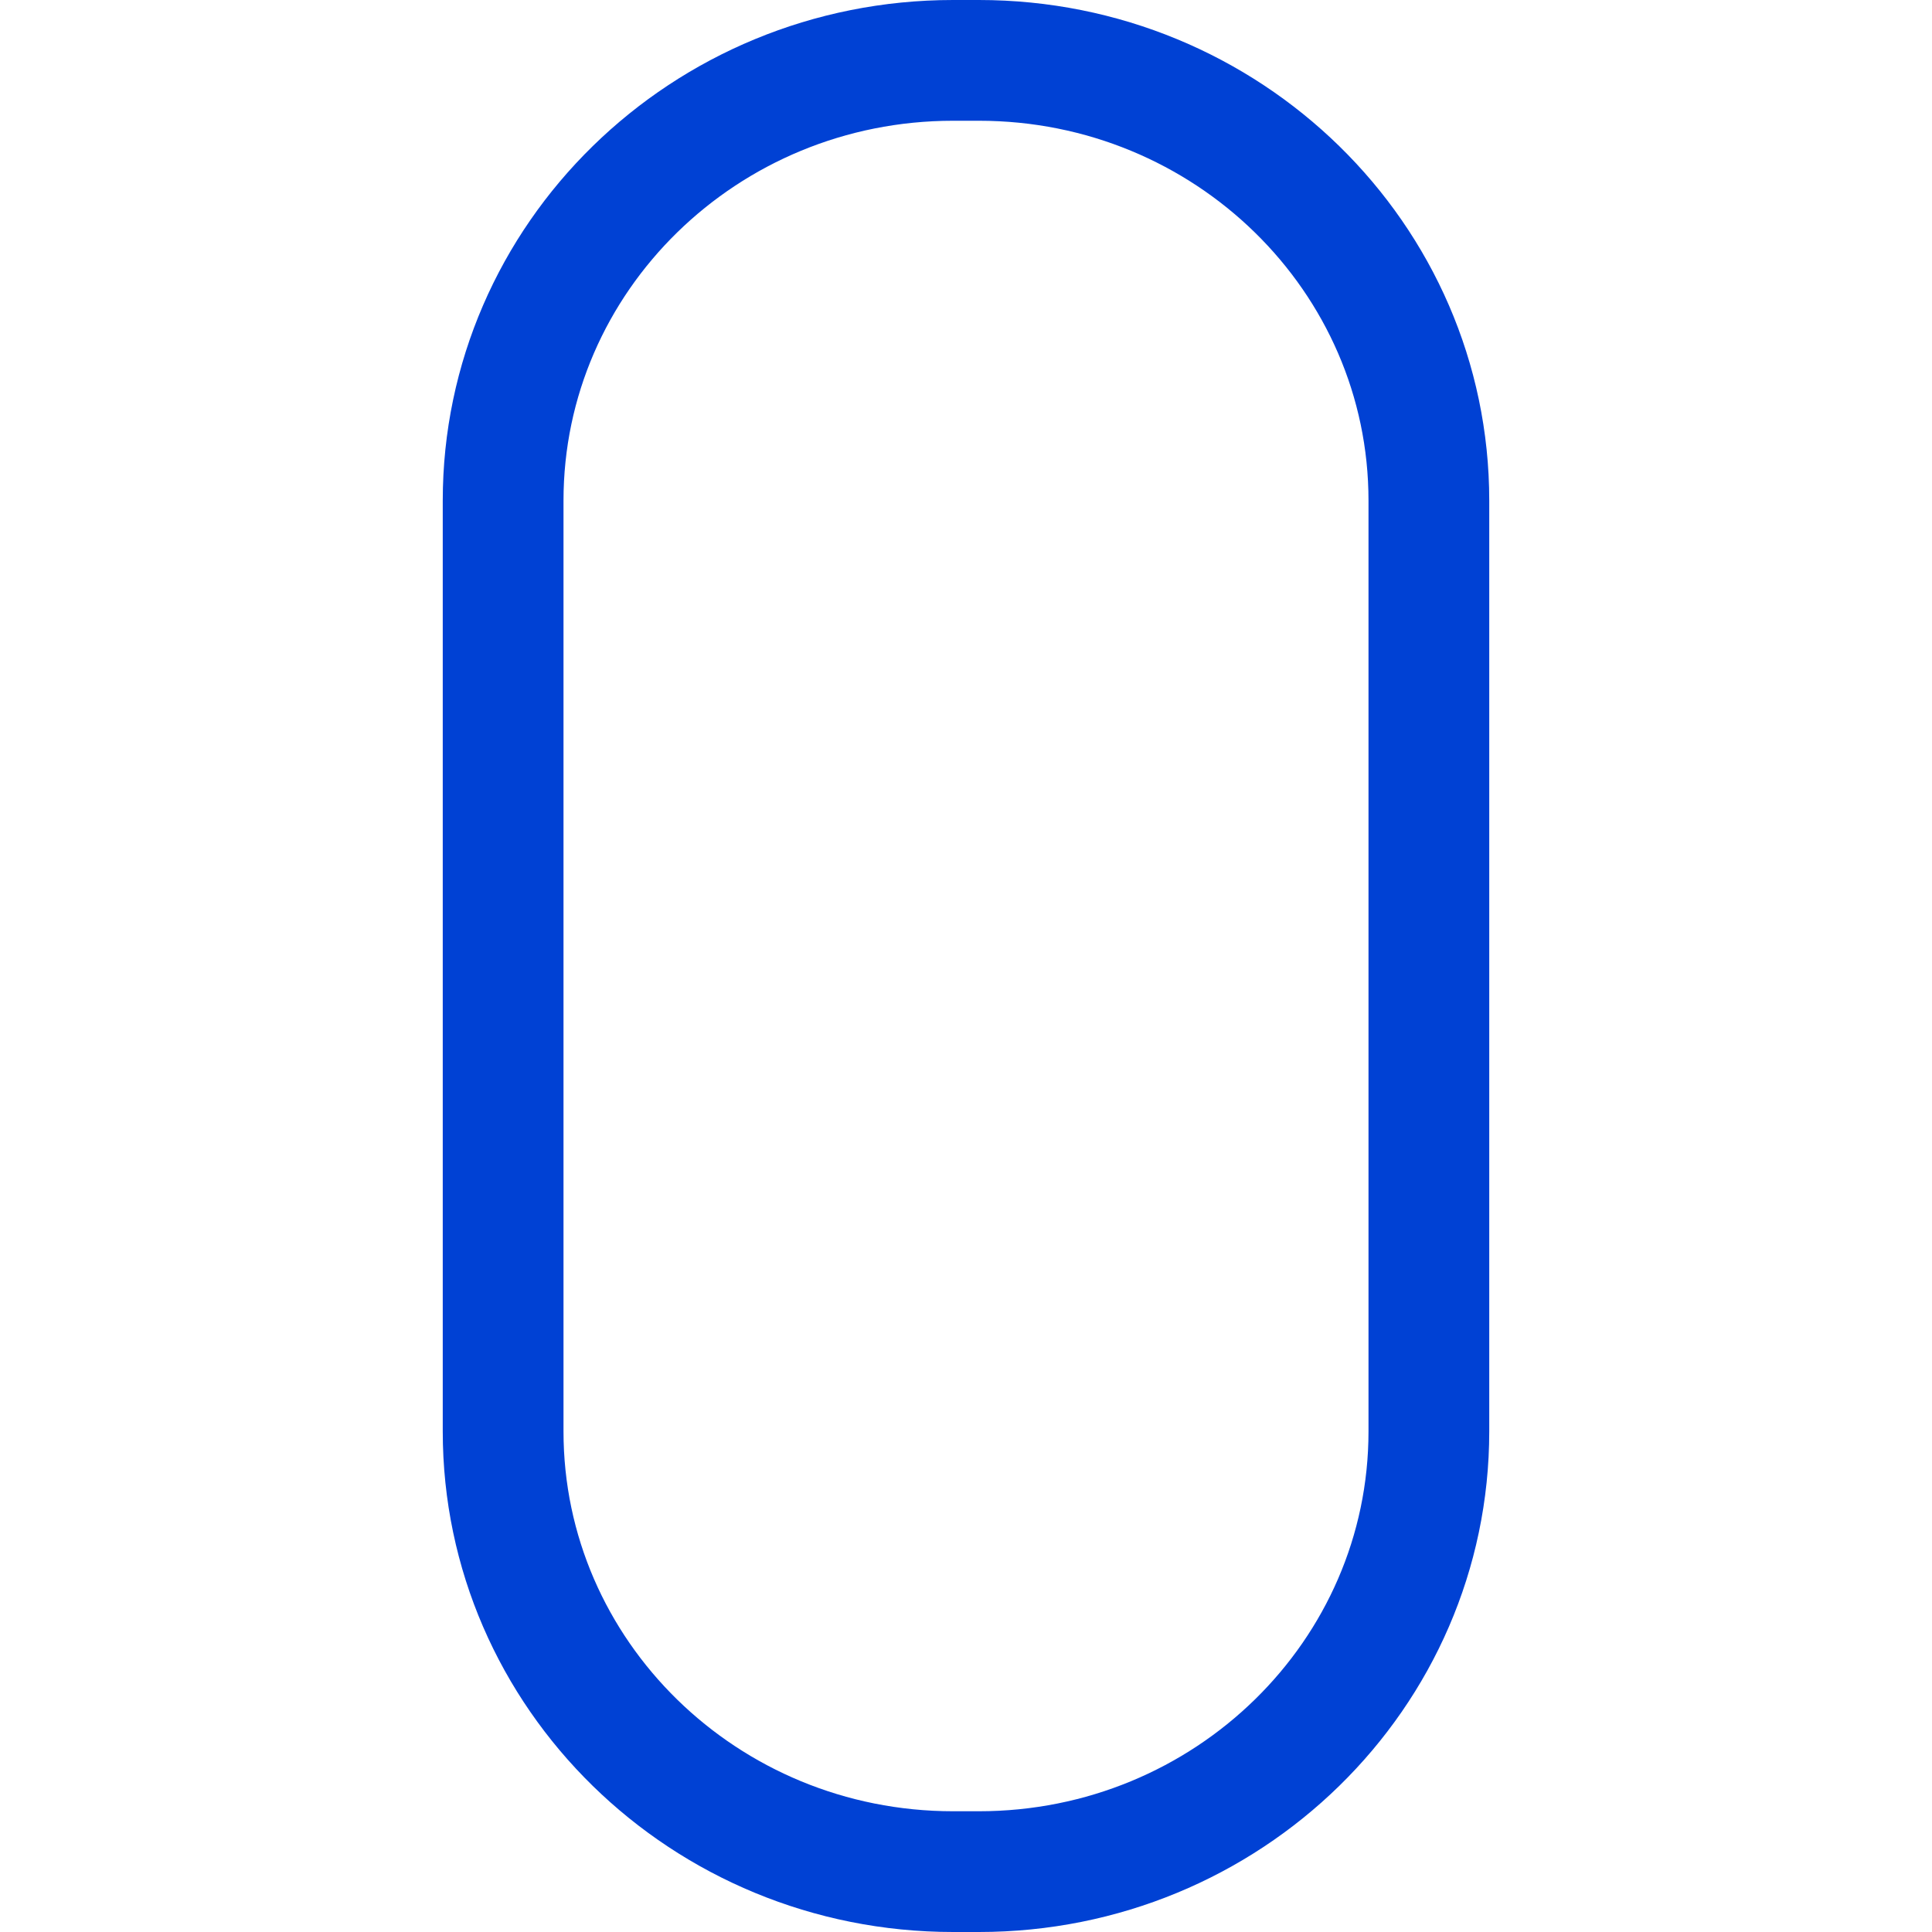 <?xml version="1.0" encoding="UTF-8"?> <svg xmlns="http://www.w3.org/2000/svg" fill="none" viewBox="0 0 24 24" stroke-width="1.5" height="180" width="180"> <path stroke="#0041d4" stroke-linecap="round" stroke-linejoin="round" d="M6.25 6.219V17.781C6.25 20.802 8.753 23.25 11.84 23.25H12.16C15.247 23.25 17.75 20.802 17.75 17.781V6.219C17.75 3.198 15.247 0.75 12.16 0.75H11.84C8.753 0.75 6.25 3.198 6.25 6.219Z"></path> </svg> 